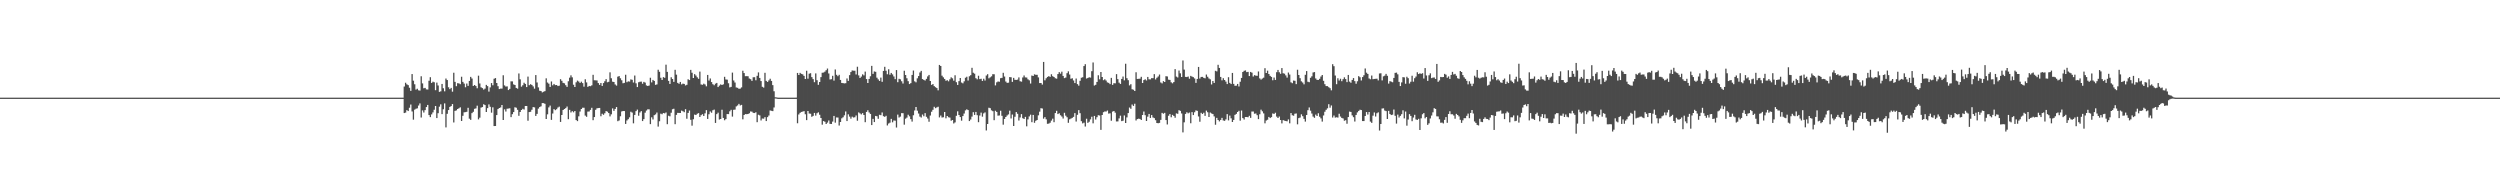 <?xml version="1.0" encoding="UTF-8"?>
<svg xmlns="http://www.w3.org/2000/svg" width="1920" height="150">
  <path d="M0 75.000h1v1.000H0zM1 75.000h1v1.000H1zM2 75.000h1v1.000H2zM3 75.000h1v1.000H3zM4 75.000h1v1.000H4zM5 75.000h1v1.000H5zM6 75.000h1v1.000H6zM7 75.000h1v1.000H7zM8 75.000h1v1.000H8zM9 75.000h1v1.000H9zM10 75.000h1v1.000H10zM11 75.000h1v1.000H11zM12 75.000h1v1.000H12zM13 75.000h1v1.000H13zM14 75.000h1v1.000H14zM15 75.000h1v1.000H15zM16 75.000h1v1.000H16zM17 75.000h1v1.000H17zM18 75.000h1v1.000H18zM19 75.000h1v1.000H19zM20 75.000h1v1.000H20zM21 75.000h1v1.000H21zM22 75.000h1v1.000H22zM23 75.000h1v1.000H23zM24 75.000h1v1.000H24zM25 75.000h1v1.000H25zM26 75.000h1v1.000H26zM27 75.000h1v1.000H27zM28 75.000h1v1.000H28zM29 75.000h1v1.000H29zM30 75.000h1v1.000H30zM31 75.000h1v1.000H31zM32 75.000h1v1.000H32zM33 75.000h1v1.000H33zM34 75.000h1v1.000H34zM35 75.000h1v1.000H35zM36 75.000h1v1.000H36zM37 75.000h1v1.000H37zM38 75.000h1v1.000H38zM39 75.000h1v1.000H39zM40 75.000h1v1.000H40zM41 75.000h1v1.000H41zM42 75.000h1v1.000H42zM43 75.000h1v1.000H43zM44 75.000h1v1.000H44zM45 75.000h1v1.000H45zM46 75.000h1v1.000H46zM47 75.000h1v1.000H47zM48 75.000h1v1.000H48zM49 75.000h1v1.000H49zM50 75.000h1v1.000H50zM51 75.000h1v1.000H51zM52 75.000h1v1.000H52zM53 75.000h1v1.000H53zM54 75.000h1v1.000H54zM55 75.000h1v1.000H55zM56 75.000h1v1.000H56zM57 75.000h1v1.000H57zM58 75.000h1v1.000H58zM59 75.000h1v1.000H59zM60 75.000h1v1.000H60zM61 75.000h1v1.000H61zM62 75.000h1v1.000H62zM63 75.000h1v1.000H63zM64 75.000h1v1.000H64zM65 75.000h1v1.000H65zM66 75.000h1v1.000H66zM67 75.000h1v1.000H67zM68 75.000h1v1.000H68zM69 75.000h1v1.000H69zM70 75.000h1v1.000H70zM71 75.000h1v1.000H71zM72 75.000h1v1.000H72zM73 75.000h1v1.000H73zM74 75.000h1v1.000H74zM75 75.000h1v1.000H75zM76 75.000h1v1.000H76zM77 75.000h1v1.000H77zM78 75.000h1v1.000H78zM79 75.000h1v1.000H79zM80 75.000h1v1.000H80zM81 75.000h1v1.000H81zM82 75.000h1v1.000H82zM83 75.000h1v1.000H83zM84 75.000h1v1.000H84zM85 75.000h1v1.000H85zM86 75.000h1v1.000H86zM87 75.000h1v1.000H87zM88 75.000h1v1.000H88zM89 75.000h1v1.000H89zM90 75.000h1v1.000H90zM91 75.000h1v1.000H91zM92 75.000h1v1.000H92zM93 75.000h1v1.000H93zM94 75.000h1v1.000H94zM95 75.000h1v1.000H95zM96 75.000h1v1.000H96zM97 75.000h1v1.000H97zM98 75.000h1v1.000H98zM99 75.000h1v1.000H99zM100 75.000h1v1.000H100zM101 75.000h1v1.000H101zM102 75.000h1v1.000H102zM103 75.000h1v1.000H103zM104 75.000h1v1.000H104zM105 75.000h1v1.000H105zM106 75.000h1v1.000H106zM107 75.000h1v1.000H107zM108 75.000h1v1.000H108zM109 75.000h1v1.000H109zM110 75.000h1v1.000H110zM111 75.000h1v1.000H111zM112 75.000h1v1.000H112zM113 75.000h1v1.000H113zM114 75.000h1v1.000H114zM115 75.000h1v1.000H115zM116 75.000h1v1.000H116zM117 75.000h1v1.000H117zM118 75.000h1v1.000H118zM119 75.000h1v1.000H119zM120 75.000h1v1.000H120zM121 75.000h1v1.000H121zM122 75.000h1v1.000H122zM123 75.000h1v1.000H123zM124 75.000h1v1.000H124zM125 75.000h1v1.000H125zM126 75.000h1v1.000H126zM127 75.000h1v1.000H127zM128 75.000h1v1.000H128zM129 75.000h1v1.000H129zM130 75.000h1v1.000H130zM131 75.000h1v1.000H131zM132 75.000h1v1.000H132zM133 75.000h1v1.000H133zM134 75.000h1v1.000H134zM135 75.000h1v1.000H135zM136 75.000h1v1.000H136zM137 75.000h1v1.000H137zM138 75.000h1v1.000H138zM139 75.000h1v1.000H139zM140 75.000h1v1.000H140zM141 75.000h1v1.000H141zM142 75.000h1v1.000H142zM143 75.000h1v1.000H143zM144 75.000h1v1.000H144zM145 75.000h1v1.000H145zM146 75.000h1v1.000H146zM147 75.000h1v1.000H147zM148 75.000h1v1.000H148zM149 75.000h1v1.000H149zM150 75.000h1v1.000H150zM151 75.000h1v1.000H151zM152 75.000h1v1.000H152zM153 75.000h1v1.000H153zM154 75.000h1v1.000H154zM155 75.000h1v1.000H155zM156 75.000h1v1.000H156zM157 75.000h1v1.000H157zM158 75.000h1v1.000H158zM159 75.000h1v1.000H159zM160 75.000h1v1.000H160zM161 75.000h1v1.000H161zM162 75.000h1v1.000H162zM163 75.000h1v1.000H163zM164 75.000h1v1.000H164zM165 75.000h1v1.000H165zM166 75.000h1v1.000H166zM167 75.000h1v1.000H167zM168 75.000h1v1.000H168zM169 75.000h1v1.000H169zM170 75.000h1v1.000H170zM171 75.000h1v1.000H171zM172 75.000h1v1.000H172zM173 75.000h1v1.000H173zM174 75.000h1v1.000H174zM175 75.000h1v1.000H175zM176 75.000h1v1.000H176zM177 75.000h1v1.000H177zM178 75.000h1v1.000H178zM179 75.000h1v1.000H179zM180 75.000h1v1.000H180zM181 75.000h1v1.000H181zM182 75.000h1v1.000H182zM183 75.000h1v1.000H183zM184 75.000h1v1.000H184zM185 75.000h1v1.000H185zM186 75.000h1v1.000H186zM187 75.000h1v1.000H187zM188 75.000h1v1.000H188zM189 75.000h1v1.000H189zM190 75.000h1v1.000H190zM191 75.000h1v1.000H191zM192 75.000h1v1.000H192zM193 75.000h1v1.000H193zM194 75.000h1v1.000H194zM195 75.000h1v1.000H195zM196 75.000h1v1.000H196zM197 75.000h1v1.000H197zM198 75.000h1v1.000H198zM199 75.000h1v1.000H199zM200 75.000h1v1.000H200zM201 75.000h1v1.000H201zM202 75.000h1v1.000H202zM203 75.000h1v1.000H203zM204 75.000h1v1.000H204zM205 75.000h1v1.000H205zM206 75.000h1v1.000H206zM207 75.000h1v1.000H207zM208 75.000h1v1.000H208zM209 75.000h1v1.000H209zM210 75.000h1v1.000H210zM211 75.000h1v1.000H211zM212 75.000h1v1.000H212zM213 75.000h1v1.000H213zM214 75.000h1v1.000H214zM215 75.000h1v1.000H215zM216 75.000h1v1.000H216zM217 75.000h1v1.000H217zM218 75.000h1v1.000H218zM219 75.000h1v1.000H219zM220 75.000h1v1.000H220zM221 75.000h1v1.000H221zM222 75.000h1v1.000H222zM223 75.000h1v1.000H223zM224 75.000h1v1.000H224zM225 75.000h1v1.000H225zM226 75.000h1v1.000H226zM227 75.000h1v1.000H227zM228 75.000h1v1.000H228zM229 75.000h1v1.000H229zM230 75.000h1v1.000H230zM231 75.000h1v1.000H231zM232 75.000h1v1.000H232zM233 75.000h1v1.000H233zM234 75.000h1v1.000H234zM235 75.000h1v1.000H235zM236 75.000h1v1.000H236zM237 75.000h1v1.000H237zM238 75.000h1v1.000H238zM239 75.000h1v1.000H239zM240 75.000h1v1.000H240zM241 75.000h1v1.000H241zM242 75.000h1v1.000H242zM243 75.000h1v1.000H243zM244 75.000h1v1.000H244zM245 75.000h1v1.000H245zM246 75.000h1v1.000H246zM247 75.000h1v1.000H247zM248 75.000h1v1.000H248zM249 75.000h1v1.000H249zM250 75.000h1v1.000H250zM251 75.000h1v1.000H251zM252 75.000h1v1.000H252zM253 75.000h1v1.000H253zM254 75.000h1v1.000H254zM255 75.000h1v1.000H255zM256 75.000h1v1.000H256zM257 75.000h1v1.000H257zM258 75.000h1v1.000H258zM259 75.000h1v1.000H259zM260 75.000h1v1.000H260zM261 75.000h1v1.000H261zM262 75.000h1v1.000H262zM263 75.000h1v1.000H263zM264 75.000h1v1.000H264zM265 75.000h1v1.000H265zM266 75.000h1v1.000H266zM267 75.000h1v1.000H267zM268 75.000h1v1.000H268zM269 75.000h1v1.000H269zM270 75.000h1v1.000H270zM271 75.000h1v1.000H271zM272 75.000h1v1.000H272zM273 75.000h1v1.000H273zM274 75.000h1v1.000H274zM275 75.000h1v1.000H275zM276 75.000h1v1.000H276zM277 75.000h1v1.000H277zM278 75.000h1v1.000H278zM279 75.000h1v1.000H279zM280 75.000h1v1.000H280zM281 75.000h1v1.000H281zM282 75.000h1v1.000H282zM283 75.000h1v1.000H283zM284 75.000h1v1.000H284zM285 75.000h1v1.000H285zM286 75.000h1v1.000H286zM287 75.000h1v1.000H287zM288 75.000h1v1.000H288zM289 75.000h1v1.000H289zM290 75.000h1v1.000H290zM291 75.000h1v1.000H291zM292 75.000h1v1.000H292zM293 75.000h1v1.000H293zM294 75.000h1v1.000H294zM295 75.000h1v1.000H295zM296 75.000h1v1.000H296zM297 75.000h1v1.000H297zM298 75.000h1v1.000H298zM299 75.000h1v1.000H299zM300 75.000h1v1.000H300zM301 75.000h1v1.000H301zM302 75.000h1v1.000H302zM303 75.000h1v1.000H303zM304 75.000h1v1.000H304zM305 75.000h1v1.000H305zM306 75.000h1v1.000H306zM307 74.999h1v1.000H307zM308 74.999h1v1.000H308zM309 74.999h1v1.000H309zM310 66.476h1v20.352H310zM311 63.534h1v22.944H311zM312 64.776h1v19.789H312zM313 65.404h1v19.887H313zM314 67.404h1v15.326H314zM315 69.804h1v10.481H315zM316 56.879h1v28.703H316zM317 61.968h1v29.962H317zM318 64.710h1v19.525H318zM319 68.820h1v14.710H319zM320 68.127h1v15.059H320zM321 69.370h1v11.673H321zM322 69.598h1v9.813H322zM323 58.550h1v31.738H323zM324 64.032h1v20.758H324zM325 67.781h1v18.649H325zM326 67.463h1v17.142H326zM327 68.660h1v13.574H327zM328 68.783h1v11.797H328zM329 62.006h1v26.384H329zM330 59.278h1v30.691H330zM331 63.675h1v24.177H331zM332 62.698h1v23.625H332zM333 63.170h1v21.108H333zM334 69.254h1v12.171H334zM335 63.448h1v27.250H335zM336 65.653h1v21.286H336zM337 70.558h1v11.363H337zM338 70.165h1v9.983H338zM339 64.469h1v23.179H339zM340 67.791h1v16.102H340zM341 70.141h1v9.286H341zM342 60.302h1v37.547H342zM343 61.509h1v25.886H343zM344 67.018h1v17.506H344zM345 68.463h1v13.653H345zM346 67.485h1v13.988H346zM347 70.383h1v9.517H347zM348 55.870h1v38.171H348zM349 62.889h1v22.245H349zM350 66.206h1v18.595H350zM351 63.895h1v19.803H351zM352 64.061h1v19.079H352zM353 64.679h1v17.750H353zM354 58.942h1v33.987H354zM355 62.859h1v26.069H355zM356 64.190h1v22.064H356zM357 67.019h1v19.105H357zM358 64.178h1v21.701H358zM359 65.938h1v16.849H359zM360 62.164h1v28.980H360zM361 59.027h1v33.044H361zM362 60.309h1v26.561H362zM363 66.011h1v19.841H363zM364 65.296h1v18.283H364zM365 66.102h1v17.158H365zM366 67.795h1v13.380H366zM367 58.129h1v33.577H367zM368 64.097h1v26.290H368zM369 67.070h1v15.546H369zM370 67.686h1v14.559H370zM371 68.798h1v11.286H371zM372 68.023h1v12.664H372zM373 65.200h1v20.833H373zM374 66.136h1v16.935H374zM375 70.333h1v9.862H375zM376 67.104h1v14.908H376zM377 63.781h1v22.736H377zM378 65.493h1v16.942H378zM379 60.467h1v36.331H379zM380 59.932h1v36.815H380zM381 63.751h1v24.626H381zM382 66.192h1v17.547H382zM383 68.411h1v14.535H383zM384 68.053h1v14.471H384zM385 68.060h1v12.601H385zM386 57.825h1v34.319H386zM387 65.583h1v18.395H387zM388 66.475h1v19.184H388zM389 66.348h1v17.144H389zM390 69.151h1v14.213H390zM391 68.254h1v14.891H391zM392 62.474h1v27.491H392zM393 62.537h1v25.192H393zM394 64.805h1v21.258H394zM395 65.281h1v17.081H395zM396 67.532h1v15.212H396zM397 68.075h1v16.232H397zM398 56.403h1v32.514H398zM399 60.950h1v25.052H399zM400 66.572h1v17.931H400zM401 65.492h1v18.083H401zM402 63.564h1v20.567H402zM403 64.486h1v16.920H403zM404 66.848h1v14.547H404zM405 58.830h1v33.905H405zM406 65.440h1v20.604H406zM407 64.683h1v21.174H407zM408 65.222h1v19.061H408zM409 66.378h1v15.841H409zM410 68.097h1v14.361H410zM411 57.640h1v31.385H411zM412 63.357h1v24.099H412zM413 67.104h1v16.291H413zM414 69.696h1v12.539H414zM415 69.951h1v11.698H415zM416 70.967h1v8.163H416zM417 70.431h1v8.759H417zM418 69.984h1v9.754H418zM419 60.155h1v31.261H419zM420 63.371h1v24.442H420zM421 64.256h1v18.218H421zM422 66.779h1v14.337H422zM423 62.551h1v29.486H423zM424 65.518h1v21.698H424zM425 64.450h1v19.355H425zM426 65.382h1v19.244H426zM427 65.299h1v18.630H427zM428 66.081h1v16.514H428zM429 65.785h1v16.111H429zM430 60.811h1v32.859H430zM431 62.069h1v26.242H431zM432 63.663h1v20.814H432zM433 64.011h1v19.697H433zM434 65.417h1v17.615H434zM435 66.701h1v15.107H435zM436 62.424h1v29.138H436zM437 59.674h1v24.684H437zM438 57.878h1v28.519H438zM439 59.405h1v25.955H439zM440 65.060h1v21.201H440zM441 66.804h1v18.454H441zM442 63.241h1v28.985H442zM443 61.879h1v31.132H443zM444 62.591h1v26.743H444zM445 63.700h1v21.954H445zM446 62.726h1v20.998H446zM447 63.856h1v18.869H447zM448 66.574h1v16.142H448zM449 60.891h1v27.874H449zM450 63.271h1v26.456H450zM451 66.726h1v18.974H451zM452 66.016h1v19.571H452zM453 66.213h1v18.182H453zM454 65.519h1v17.284H454zM455 57.441h1v34.887H455zM456 61.644h1v28.277H456zM457 61.695h1v22.628H457zM458 61.797h1v21.420H458zM459 63.819h1v19.154H459zM460 65.199h1v17.702H460zM461 63.768h1v25.526H461zM462 65.985h1v21.368H462zM463 63.785h1v24.401H463zM464 62.405h1v24.598H464zM465 60.797h1v24.484H465zM466 63.197h1v22.545H466zM467 62.821h1v24.015H467zM468 55.552h1v33.841H468zM469 60.095h1v27.717H469zM470 62.722h1v20.540H470zM471 63.000h1v22.147H471zM472 64.847h1v18.789H472zM473 65.735h1v16.497H473zM474 58.882h1v34.215H474zM475 58.426h1v34.086H475zM476 60.097h1v29.221H476zM477 61.621h1v23.971H477zM478 63.952h1v21.282H478zM479 63.630h1v21.654H479zM480 57.413h1v37.762H480zM481 63.129h1v29.403H481zM482 62.464h1v29.089H482zM483 62.685h1v27.430H483zM484 60.995h1v24.836H484zM485 61.263h1v25.194H485zM486 63.404h1v31.334H486zM487 58.010h1v30.263H487zM488 64.016h1v21.347H488zM489 66.847h1v17.349H489zM490 63.164h1v25.724H490zM491 62.772h1v23.593H491zM492 62.672h1v22.688H492zM493 64.320h1v28.644H493zM494 62.882h1v28.628H494zM495 63.450h1v23.091H495zM496 65.586h1v19.285H496zM497 66.048h1v17.898H497zM498 65.666h1v18.281H498zM499 59.706h1v35.627H499zM500 63.305h1v26.818H500zM501 61.374h1v30.383H501zM502 62.150h1v26.317H502zM503 65.154h1v22.684H503zM504 64.798h1v21.638H504zM505 53.580h1v43.649H505zM506 55.134h1v37.983H506zM507 59.676h1v27.638H507zM508 61.386h1v26.350H508zM509 59.239h1v27.538H509zM510 59.747h1v27.350H510zM511 49.647h1v36.746H511zM512 55.189h1v40.211H512zM513 62.083h1v26.779H513zM514 64.477h1v24.843H514zM515 59.348h1v27.223H515zM516 60.656h1v23.243H516zM517 62.896h1v20.605H517zM518 53.603h1v41.757H518zM519 57.326h1v30.880H519zM520 63.652h1v23.031H520zM521 64.373h1v22.346H521zM522 62.918h1v23.882H522zM523 64.793h1v20.145H523zM524 64.186h1v21.279H524zM525 64.446h1v21.729H525zM526 65.643h1v18.210H526zM527 65.113h1v26.072H527zM528 60.900h1v25.822H528zM529 61.477h1v23.431H529zM530 53.641h1v38.366H530zM531 55.874h1v40.617H531zM532 59.882h1v31.695H532zM533 56.910h1v31.128H533zM534 58.013h1v30.309H534zM535 59.404h1v27.959H535zM536 60.525h1v26.384H536zM537 54.970h1v34.894H537zM538 64.852h1v23.618H538zM539 65.107h1v22.581H539zM540 64.256h1v24.850H540zM541 64.880h1v22.166H541zM542 66.303h1v18.276H542zM543 57.571h1v33.794H543zM544 61.840h1v25.940H544zM545 60.243h1v25.337H545zM546 63.011h1v23.544H546zM547 64.647h1v20.023H547zM548 65.509h1v18.660H548zM549 64.264h1v30.125H549zM550 63.718h1v23.939H550zM551 66.843h1v19.711H551zM552 65.758h1v26.042H552zM553 64.804h1v26.568H553zM554 65.295h1v18.978H554zM555 64.755h1v25.800H555zM556 58.983h1v33.395H556zM557 61.026h1v30.462H557zM558 61.187h1v26.416H558zM559 63.952h1v23.681H559zM560 67.111h1v18.416H560zM561 66.710h1v17.610H561zM562 55.762h1v33.776H562zM563 61.803h1v22.518H563zM564 63.388h1v20.799H564zM565 67.148h1v14.556H565zM566 67.432h1v13.583H566zM567 68.212h1v11.567H567zM568 68.022h1v12.995H568zM569 67.103h1v13.426H569zM570 54.344h1v37.309H570zM571 56.114h1v32.220H571zM572 58.546h1v29.063H572zM573 58.455h1v29.253H573zM574 58.574h1v28.984H574zM575 60.315h1v26.689H575zM576 60.815h1v24.810H576zM577 62.107h1v23.645H577zM578 59.359h1v27.344H578zM579 59.280h1v27.551H579zM580 61.654h1v24.551H580zM581 58.234h1v35.604H581zM582 55.614h1v32.497H582zM583 59.829h1v28.782H583zM584 62.258h1v30.242H584zM585 66.662h1v24.353H585zM586 67.269h1v23.873H586zM587 55.896h1v34.077H587zM588 62.124h1v30.874H588zM589 62.948h1v27.011H589zM590 61.744h1v27.003H590zM591 60.481h1v24.337H591zM592 62.174h1v22.925H592zM593 65.393h1v19.954H593zM594 70.101h1v12.416H594zM595 74.697h1v1.000H595zM596 74.783h1v1.000H596zM597 74.984h1v1.000H597zM598 74.999h1v1.000H598zM599 75.000h1v1.000H599zM600 75.000h1v1.000H600zM601 75.000h1v1.000H601zM602 75.000h1v1.000H602zM603 75.000h1v1.000H603zM604 75.000h1v1.000H604zM605 75.000h1v1.000H605zM606 75.000h1v1.000H606zM607 75.000h1v1.000H607zM608 75.000h1v1.000H608zM609 74.993h1v1.000H609zM610 74.985h1v1.000H610zM611 74.983h1v1.000H611zM612 56.013h1v38.680H612zM613 57.588h1v30.336H613zM614 55.984h1v30.653H614zM615 56.706h1v29.282H615zM616 57.067h1v28.639H616zM617 58.288h1v27.062H617zM618 60.658h1v27.106H618zM619 54.322h1v37.955H619zM620 60.392h1v24.863H620zM621 56.579h1v30.635H621zM622 56.199h1v31.153H622zM623 59.255h1v30.435H623zM624 60.797h1v28.196H624zM625 63.135h1v23.594H625zM626 56.393h1v32.387H626zM627 61.572h1v25.413H627zM628 65.137h1v21.114H628zM629 62.954h1v25.148H629zM630 59.229h1v31.374H630zM631 55.870h1v39.867H631zM632 55.698h1v37.282H632zM633 55.064h1v38.430H633zM634 53.922h1v41.286H634zM635 52.652h1v41.511H635zM636 56.406h1v36.110H636zM637 61.046h1v34.059H637zM638 60.818h1v34.428H638zM639 58.224h1v35.184H639zM640 61.879h1v27.149H640zM641 53.345h1v40.867H641zM642 57.435h1v32.801H642zM643 58.528h1v31.722H643zM644 57.424h1v39.006H644zM645 61.374h1v32.338H645zM646 63.671h1v27.213H646zM647 63.845h1v26.214H647zM648 64.072h1v24.525H648zM649 63.908h1v21.680H649zM650 60.241h1v32.715H650zM651 62.104h1v25.694H651zM652 57.677h1v31.874H652zM653 55.334h1v35.783H653zM654 54.134h1v35.462H654zM655 54.298h1v35.990H655zM656 54.302h1v35.733H656zM657 57.193h1v31.472H657zM658 51.274h1v41.438H658zM659 57.920h1v28.377H659zM660 59.895h1v27.210H660zM661 58.845h1v29.022H661zM662 57.107h1v29.755H662zM663 57.883h1v30.448H663zM664 55.013h1v38.827H664zM665 60.718h1v25.248H665zM666 63.737h1v20.941H666zM667 60.642h1v25.718H667zM668 58.572h1v28.905H668zM669 50.604h1v45.425H669zM670 56.740h1v34.547H670zM671 54.885h1v38.870H671zM672 55.166h1v33.877H672zM673 59.670h1v29.612H673zM674 60.989h1v30.257H674zM675 62.134h1v26.054H675zM676 59.583h1v28.871H676zM677 62.808h1v23.558H677zM678 54.482h1v34.742H678zM679 51.299h1v38.468H679zM680 54.303h1v34.645H680zM681 57.051h1v39.283H681zM682 53.204h1v41.643H682zM683 57.378h1v36.814H683zM684 56.029h1v35.247H684zM685 57.158h1v36.775H685zM686 58.714h1v33.805H686zM687 60.776h1v31.899H687zM688 53.805h1v44.163H688zM689 63.120h1v24.876H689zM690 60.541h1v29.713H690zM691 60.945h1v28.582H691zM692 62.421h1v24.448H692zM693 64.148h1v22.810H693zM694 54.303h1v41.418H694zM695 57.623h1v33.524H695zM696 60.133h1v30.203H696zM697 62.372h1v25.763H697zM698 64.572h1v24.774H698zM699 63.852h1v27.641H699zM700 57.541h1v35.828H700zM701 54.158h1v34.389H701zM702 62.464h1v22.383H702zM703 63.256h1v18.913H703zM704 60.162h1v24.833H704zM705 58.429h1v28.744H705zM706 55.640h1v33.907H706zM707 54.421h1v35.860H707zM708 60.701h1v27.273H708zM709 61.321h1v27.988H709zM710 61.832h1v25.074H710zM711 60.566h1v29.120H711zM712 58.679h1v32.368H712zM713 57.550h1v35.955H713zM714 62.190h1v26.527H714zM715 65.154h1v20.668H715zM716 64.561h1v19.751H716zM717 66.164h1v15.859H717zM718 66.979h1v16.122H718zM719 67.635h1v14.825H719zM720 69.370h1v12.618H720zM721 49.890h1v40.266H721zM722 50.695h1v38.042H722zM723 58.116h1v32.168H723zM724 59.397h1v30.662H724zM725 60.618h1v25.422H725zM726 62.018h1v28.866H726zM727 61.568h1v27.514H727zM728 62.459h1v27.602H728zM729 60.933h1v29.406H729zM730 59.375h1v33.323H730zM731 60.162h1v32.019H731zM732 61.955h1v32.868H732zM733 57.816h1v36.179H733zM734 63.128h1v25.798H734zM735 65.234h1v20.259H735zM736 62.309h1v25.997H736zM737 59.928h1v29.967H737zM738 63.383h1v29.309H738zM739 64.005h1v25.113H739zM740 62.487h1v24.682H740zM741 59.678h1v25.132H741zM742 58.926h1v25.062H742zM743 61.843h1v22.708H743zM744 58.550h1v34.450H744zM745 57.731h1v34.057H745zM746 52.084h1v37.448H746zM747 55.859h1v30.328H747zM748 56.594h1v31.699H748zM749 60.049h1v25.907H749zM750 60.931h1v27.549H750zM751 58.139h1v35.708H751zM752 60.753h1v27.992H752zM753 60.447h1v26.044H753zM754 62.167h1v27.415H754zM755 60.491h1v26.584H755zM756 61.849h1v24.464H756zM757 58.002h1v42.178H757zM758 57.009h1v38.224H758zM759 60.175h1v22.581H759zM760 59.401h1v23.690H760zM761 58.627h1v26.114H761zM762 57.009h1v28.390H762zM763 57.041h1v35.255H763zM764 65.567h1v19.499H764zM765 63.223h1v22.722H765zM766 62.575h1v26.240H766zM767 62.749h1v25.936H767zM768 60.033h1v25.002H768zM769 59.784h1v29.132H769zM770 55.889h1v39.858H770zM771 58.792h1v32.541H771zM772 62.641h1v27.217H772zM773 63.653h1v25.026H773zM774 63.467h1v24.404H774zM775 59.197h1v25.804H775zM776 59.332h1v31.637H776zM777 62.892h1v25.079H777zM778 59.801h1v36.948H778zM779 61.284h1v28.347H779zM780 61.407h1v24.671H780zM781 61.114h1v26.307H781zM782 59.440h1v33.134H782zM783 62.415h1v27.781H783zM784 62.728h1v24.948H784zM785 59.512h1v31.244H785zM786 57.945h1v33.458H786zM787 59.452h1v30.318H787zM788 59.560h1v37.482H788zM789 60.922h1v30.794H789zM790 61.675h1v27.742H790zM791 64.170h1v23.886H791zM792 58.019h1v35.835H792zM793 58.352h1v29.927H793zM794 57.087h1v37.230H794zM795 57.458h1v35.317H795zM796 57.467h1v34.714H796zM797 59.446h1v29.145H797zM798 63.807h1v21.932H798zM799 63.766h1v19.334H799zM800 64.989h1v18.351H800zM801 47.587h1v43.533H801zM802 61.699h1v28.259H802zM803 60.102h1v31.567H803zM804 59.063h1v36.013H804zM805 58.474h1v36.467H805zM806 59.042h1v35.221H806zM807 57.037h1v35.607H807zM808 58.531h1v32.596H808zM809 59.129h1v34.730H809zM810 60.123h1v26.737H810zM811 60.392h1v24.699H811zM812 56.879h1v30.725H812zM813 55.415h1v31.579H813zM814 56.580h1v31.950H814zM815 55.047h1v34.452H815zM816 58.327h1v32.714H816zM817 60.004h1v26.604H817zM818 59.548h1v29.305H818zM819 56.233h1v33.851H819zM820 54.801h1v39.532H820zM821 57.221h1v34.449H821zM822 60.474h1v30.630H822zM823 60.103h1v30.422H823zM824 61.821h1v27.946H824zM825 63.793h1v23.096H825zM826 60.319h1v33.035H826zM827 64.599h1v23.555H827zM828 65.773h1v18.792H828zM829 62.038h1v24.890H829zM830 59.696h1v33.380H830zM831 59.338h1v35.458H831zM832 50.739h1v43.445H832zM833 49.283h1v47.882H833zM834 60.329h1v30.867H834zM835 59.878h1v34.471H835zM836 59.355h1v34.160H836zM837 59.582h1v32.112H837zM838 54.673h1v34.997H838zM839 47.948h1v46.755H839zM840 65.688h1v23.334H840zM841 65.148h1v26.635H841zM842 62.906h1v27.121H842zM843 57.783h1v30.683H843zM844 60.939h1v27.816H844zM845 55.310h1v44.438H845zM846 59.147h1v29.193H846zM847 61.579h1v24.611H847zM848 60.882h1v24.743H848zM849 61.856h1v23.821H849zM850 63.284h1v21.608H850zM851 63.644h1v23.605H851zM852 64.607h1v22.435H852zM853 59.797h1v32.904H853zM854 65.156h1v20.559H854zM855 63.902h1v21.346H855zM856 63.986h1v22.555H856zM857 56.957h1v36.329H857zM858 60.764h1v32.487H858zM859 63.491h1v27.457H859zM860 64.440h1v24.408H860zM861 60.643h1v32.395H861zM862 58.790h1v33.945H862zM863 61.685h1v26.979H863zM864 48.953h1v45.526H864zM865 60.070h1v30.100H865zM866 61.606h1v25.205H866zM867 65.572h1v17.015H867zM868 64.646h1v18.931H868zM869 68.580h1v11.681H869zM870 68.920h1v12.461H870zM871 69.875h1v9.783H871zM872 55.509h1v36.990H872zM873 60.603h1v30.859H873zM874 60.501h1v30.635H874zM875 60.430h1v30.895H875zM876 58.980h1v33.159H876zM877 63.761h1v24.545H877zM878 61.486h1v24.175H878zM879 60.854h1v27.604H879zM880 61.810h1v31.102H880zM881 59.086h1v30.493H881zM882 60.907h1v26.588H882zM883 61.000h1v29.563H883zM884 60.025h1v28.363H884zM885 60.045h1v30.182H885zM886 56.951h1v33.759H886zM887 61.020h1v31.285H887zM888 59.693h1v34.767H888zM889 58.701h1v35.950H889zM890 57.254h1v37.115H890zM891 63.343h1v28.739H891zM892 64.042h1v22.646H892zM893 62.300h1v25.047H893zM894 62.992h1v23.712H894zM895 58.539h1v33.670H895zM896 58.730h1v36.842H896zM897 61.208h1v27.674H897zM898 61.370h1v26.229H898zM899 63.233h1v26.843H899zM900 63.991h1v24.233H900zM901 63.025h1v26.026H901zM902 53.096h1v37.330H902zM903 58.813h1v28.255H903zM904 59.487h1v27.926H904zM905 54.160h1v30.468H905zM906 56.332h1v28.809H906zM907 59.113h1v28.025H907zM908 46.432h1v55.246H908zM909 53.468h1v40.500H909zM910 59.012h1v28.512H910zM911 59.201h1v27.001H911zM912 58.785h1v28.274H912zM913 60.493h1v25.951H913zM914 58.289h1v36.368H914zM915 58.841h1v27.296H915zM916 59.300h1v29.070H916zM917 60.285h1v25.944H917zM918 63.638h1v21.162H918zM919 60.600h1v24.556H919zM920 51.429h1v38.011H920zM921 60.287h1v33.200H921zM922 59.091h1v27.558H922zM923 59.051h1v28.485H923zM924 59.794h1v26.798H924zM925 60.172h1v28.822H925zM926 57.218h1v27.704H926zM927 58.941h1v27.303H927zM928 60.264h1v29.611H928zM929 60.941h1v25.487H929zM930 64.858h1v22.301H930zM931 62.199h1v25.387H931zM932 63.699h1v25.714H932zM933 54.360h1v41.437H933zM934 54.811h1v35.728H934zM935 49.745h1v42.408H935zM936 52.183h1v41.061H936zM937 59.079h1v33.005H937zM938 61.682h1v28.851H938zM939 60.037h1v32.456H939zM940 61.434h1v31.387H940zM941 62.690h1v29.023H941zM942 64.572h1v23.090H942zM943 59.277h1v33.201H943zM944 63.654h1v25.153H944zM945 64.578h1v26.293H945zM946 56.008h1v37.677H946zM947 64.435h1v27.662H947zM948 65.899h1v22.300H948zM949 65.814h1v21.661H949zM950 64.452h1v21.582H950zM951 66.420h1v18.651H951zM952 62.790h1v29.870H952zM953 59.872h1v25.030H953zM954 55.277h1v35.386H954zM955 54.353h1v37.439H955zM956 54.056h1v35.787H956zM957 55.375h1v34.470H957zM958 55.170h1v34.905H958zM959 58.411h1v30.524H959zM960 55.230h1v35.298H960zM961 55.827h1v29.843H961zM962 58.789h1v26.845H962zM963 57.709h1v29.624H963zM964 58.089h1v29.032H964zM965 58.192h1v30.303H965zM966 54.910h1v36.595H966zM967 60.195h1v27.577H967zM968 61.149h1v23.083H968zM969 60.298h1v25.214H969zM970 59.625h1v27.474H970zM971 52.398h1v42.301H971zM972 56.049h1v36.528H972zM973 54.257h1v37.709H973zM974 56.831h1v32.978H974zM975 58.253h1v32.400H975zM976 59.074h1v30.890H976zM977 61.645h1v25.495H977zM978 59.538h1v27.946H978zM979 61.387h1v25.207H979zM980 55.441h1v34.103H980zM981 53.690h1v36.953H981zM982 55.519h1v33.953H982zM983 56.658h1v35.478H983zM984 52.289h1v42.482H984zM985 56.246h1v35.997H985zM986 56.571h1v36.095H986zM987 57.905h1v35.048H987zM988 59.578h1v33.627H988zM989 55.718h1v35.999H989zM990 57.222h1v37.482H990zM991 63.222h1v23.634H991zM992 63.895h1v24.614H992zM993 61.835h1v27.040H993zM994 62.049h1v25.289H994zM995 64.620h1v22.527H995zM996 53.541h1v41.958H996zM997 57.592h1v33.140H997zM998 60.038h1v30.212H998zM999 62.465h1v25.317H999zM1000 63.360h1v25.868H1000zM1001 64.746h1v26.565H1001zM1002 57.445h1v35.950H1002zM1003 54.567h1v33.752H1003zM1004 62.769h1v21.863H1004zM1005 63.125h1v19.395H1005zM1006 59.740h1v25.235H1006zM1007 58.633h1v28.566H1007zM1008 55.653h1v33.915H1008zM1009 55.332h1v35.126H1009zM1010 60.271h1v27.762H1010zM1011 61.329h1v27.748H1011zM1012 61.386h1v25.624H1012zM1013 60.544h1v29.093H1013zM1014 58.765h1v32.167H1014zM1015 57.591h1v35.817H1015zM1016 62.033h1v26.635H1016zM1017 64.642h1v21.181H1017zM1018 66.088h1v18.216H1018zM1019 66.134h1v17.074H1019zM1020 66.980h1v13.042H1020zM1021 67.749h1v14.919H1021zM1022 69.354h1v11.625H1022zM1023 49.292h1v40.973H1023zM1024 50.845h1v37.907H1024zM1025 58.005h1v32.289H1025zM1026 64.641h1v25.405H1026zM1027 60.114h1v30.197H1027zM1028 61.861h1v25.473H1028zM1029 60.446h1v29.052H1029zM1030 62.376h1v28.215H1030zM1031 60.848h1v30.126H1031zM1032 59.408h1v33.335H1032zM1033 60.699h1v31.611H1033zM1034 63.083h1v31.953H1034zM1035 57.543h1v32.376H1035zM1036 62.695h1v23.012H1036zM1037 63.565h1v22.403H1037zM1038 61.400h1v27.201H1038zM1039 59.969h1v30.032H1039zM1040 62.325h1v31.034H1040zM1041 64.290h1v23.977H1041zM1042 62.416h1v23.920H1042zM1043 58.492h1v26.708H1043zM1044 59.322h1v24.941H1044zM1045 61.795h1v22.739H1045zM1046 59.182h1v33.792H1046zM1047 57.824h1v35.163H1047zM1048 52.580h1v36.502H1048zM1049 55.830h1v30.229H1049zM1050 56.769h1v31.176H1050zM1051 60.260h1v25.763H1051zM1052 60.857h1v32.511H1052zM1053 57.985h1v36.392H1053zM1054 60.809h1v28.002H1054zM1055 60.608h1v25.765H1055zM1056 60.511h1v29.006H1056zM1057 60.399h1v26.565H1057zM1058 61.754h1v24.525H1058zM1059 56.403h1v43.823H1059zM1060 56.271h1v38.940H1060zM1061 61.768h1v21.599H1061zM1062 58.638h1v24.549H1062zM1063 58.102h1v26.808H1063zM1064 56.731h1v28.637H1064zM1065 58.201h1v33.181H1065zM1066 64.207h1v20.954H1066zM1067 62.313h1v25.218H1067zM1068 62.712h1v25.656H1068zM1069 63.200h1v24.845H1069zM1070 59.841h1v24.283H1070zM1071 55.940h1v32.989H1071zM1072 55.762h1v39.173H1072zM1073 57.066h1v30.962H1073zM1074 62.885h1v27.364H1074zM1075 66.116h1v22.881H1075zM1076 63.292h1v24.409H1076zM1077 59.254h1v25.504H1077zM1078 59.422h1v31.534H1078zM1079 64.306h1v21.336H1079zM1080 58.949h1v37.586H1080zM1081 60.043h1v31.736H1081zM1082 64.130h1v23.549H1082zM1083 62.778h1v26.237H1083zM1084 58.188h1v34.897H1084zM1085 62.729h1v27.515H1085zM1086 60.044h1v28.103H1086zM1087 58.798h1v32.929H1087zM1088 55.524h1v36.595H1088zM1089 56.907h1v34.337H1089zM1090 56.335h1v43.497H1090zM1091 56.747h1v34.111H1091zM1092 56.240h1v31.491H1092zM1093 60.324h1v26.533H1093zM1094 52.257h1v38.615H1094zM1095 57.981h1v31.859H1095zM1096 62.100h1v33.798H1096zM1097 57.800h1v36.939H1097zM1098 56.313h1v34.680H1098zM1099 60.018h1v28.693H1099zM1100 59.618h1v26.671H1100zM1101 59.480h1v23.635H1101zM1102 60.604h1v23.076H1102zM1103 49.080h1v40.260H1103zM1104 62.801h1v26.656H1104zM1105 61.755h1v29.826H1105zM1106 59.065h1v35.214H1106zM1107 59.285h1v34.872H1107zM1108 59.157h1v35.685H1108zM1109 56.744h1v35.289H1109zM1110 57.361h1v32.538H1110zM1111 59.684h1v34.624H1111zM1112 58.673h1v28.887H1112zM1113 60.607h1v24.859H1113zM1114 57.542h1v30.195H1114zM1115 55.174h1v32.582H1115zM1116 57.175h1v31.533H1116zM1117 56.745h1v34.437H1117zM1118 58.150h1v29.295H1118zM1119 60.132h1v28.188H1119zM1120 60.532h1v28.864H1120zM1121 54.516h1v37.477H1121zM1122 55.299h1v39.081H1122zM1123 57.635h1v34.787H1123zM1124 59.368h1v31.410H1124zM1125 60.558h1v30.223H1125zM1126 62.046h1v26.891H1126zM1127 64.773h1v22.465H1127zM1128 62.417h1v28.351H1128zM1129 64.253h1v22.461H1129zM1130 66.160h1v18.308H1130zM1131 64.243h1v22.956H1131zM1132 58.144h1v35.148H1132zM1133 59.389h1v35.039H1133zM1134 53.726h1v42.211H1134zM1135 59.718h1v36.651H1135zM1136 60.379h1v30.860H1136zM1137 59.692h1v33.829H1137zM1138 59.322h1v34.473H1138zM1139 59.425h1v31.923H1139zM1140 55.517h1v34.575H1140zM1141 58.926h1v32.363H1141zM1142 65.764h1v25.648H1142zM1143 65.116h1v27.141H1143zM1144 62.579h1v27.719H1144zM1145 57.570h1v30.742H1145zM1146 60.937h1v27.661H1146zM1147 54.865h1v44.901H1147zM1148 59.182h1v29.864H1148zM1149 61.648h1v24.155H1149zM1150 60.824h1v24.759H1150zM1151 61.832h1v23.683H1151zM1152 63.230h1v21.630H1152zM1153 63.651h1v23.714H1153zM1154 61.414h1v25.720H1154zM1155 60.290h1v31.206H1155zM1156 64.528h1v22.458H1156zM1157 62.745h1v22.914H1157zM1158 63.801h1v22.743H1158zM1159 57.078h1v36.877H1159zM1160 61.846h1v28.216H1160zM1161 62.803h1v27.298H1161zM1162 63.889h1v24.743H1162zM1163 60.847h1v32.236H1163zM1164 58.935h1v33.843H1164zM1165 62.621h1v26.064H1165zM1166 48.960h1v45.210H1166zM1167 60.077h1v30.023H1167zM1168 61.819h1v24.841H1168zM1169 65.681h1v16.890H1169zM1170 65.523h1v15.095H1170zM1171 68.639h1v11.520H1171zM1172 69.564h1v11.985H1172zM1173 69.637h1v10.220H1173zM1174 55.532h1v36.949H1174zM1175 60.633h1v26.192H1175zM1176 60.502h1v30.604H1176zM1177 60.398h1v30.913H1177zM1178 58.749h1v33.365H1178zM1179 63.455h1v24.184H1179zM1180 61.626h1v24.903H1180zM1181 60.673h1v28.239H1181zM1182 61.274h1v31.887H1182zM1183 58.829h1v30.830H1183zM1184 60.891h1v26.690H1184zM1185 61.128h1v29.490H1185zM1186 62.025h1v25.768H1186zM1187 57.490h1v33.428H1187zM1188 59.136h1v31.786H1188zM1189 61.239h1v33.163H1189zM1190 59.613h1v34.631H1190zM1191 58.761h1v35.898H1191zM1192 56.031h1v38.383H1192zM1193 62.785h1v28.292H1193zM1194 63.162h1v24.614H1194zM1195 61.669h1v25.223H1195zM1196 63.677h1v23.277H1196zM1197 58.457h1v36.850H1197zM1198 54.768h1v34.005H1198zM1199 61.459h1v27.445H1199zM1200 61.504h1v25.733H1200zM1201 63.247h1v26.633H1201zM1202 63.761h1v24.151H1202zM1203 62.923h1v26.709H1203zM1204 53.985h1v36.131H1204zM1205 59.282h1v27.639H1205zM1206 59.093h1v28.074H1206zM1207 54.476h1v30.642H1207zM1208 56.700h1v30.286H1208zM1209 58.928h1v29.292H1209zM1210 48.334h1v54.336H1210zM1211 54.121h1v40.800H1211zM1212 62.785h1v21.446H1212zM1213 60.398h1v25.773H1213zM1214 59.080h1v28.158H1214zM1215 60.273h1v26.122H1215zM1216 53.465h1v41.701H1216zM1217 63.478h1v21.692H1217zM1218 60.627h1v27.108H1218zM1219 60.796h1v25.474H1219zM1220 63.650h1v21.301H1220zM1221 60.593h1v24.654H1221zM1222 50.063h1v39.258H1222zM1223 58.486h1v34.768H1223zM1224 61.814h1v26.018H1224zM1225 56.608h1v31.087H1225zM1226 55.428h1v33.795H1226zM1227 61.030h1v29.030H1227zM1228 60.835h1v27.346H1228zM1229 64.676h1v19.497H1229zM1230 54.448h1v35.128H1230zM1231 60.106h1v26.774H1231zM1232 62.889h1v24.555H1232zM1233 61.817h1v28.496H1233zM1234 58.373h1v37.101H1234zM1235 54.294h1v41.194H1235zM1236 57.420h1v37.912H1236zM1237 58.439h1v37.069H1237zM1238 54.141h1v46.852H1238zM1239 52.205h1v47.369H1239zM1240 54.987h1v35.894H1240zM1241 56.794h1v36.471H1241zM1242 61.852h1v32.082H1242zM1243 58.716h1v31.215H1243zM1244 61.479h1v27.765H1244zM1245 54.213h1v40.947H1245zM1246 55.140h1v36.541H1246zM1247 56.760h1v38.275H1247zM1248 56.821h1v35.812H1248zM1249 62.711h1v28.892H1249zM1250 64.553h1v24.972H1250zM1251 65.141h1v23.669H1251zM1252 65.631h1v21.016H1252zM1253 65.769h1v21.650H1253zM1254 62.541h1v33.214H1254zM1255 60.673h1v24.335H1255zM1256 56.731h1v34.212H1256zM1257 57.436h1v33.006H1257zM1258 56.297h1v33.947H1258zM1259 55.687h1v33.956H1259zM1260 57.389h1v32.123H1260zM1261 57.199h1v33.021H1261zM1262 57.191h1v33.560H1262zM1263 58.770h1v27.413H1263zM1264 60.557h1v26.819H1264zM1265 55.795h1v34.123H1265zM1266 55.373h1v31.485H1266zM1267 55.734h1v31.032H1267zM1268 54.386h1v40.493H1268zM1269 61.198h1v26.113H1269zM1270 61.209h1v22.989H1270zM1271 55.667h1v32.573H1271zM1272 55.297h1v35.550H1272zM1273 54.185h1v40.520H1273zM1274 58.976h1v32.000H1274zM1275 58.980h1v31.915H1275zM1276 59.390h1v29.909H1276zM1277 60.487h1v28.202H1277zM1278 61.761h1v24.593H1278zM1279 61.257h1v27.242H1279zM1280 60.349h1v26.004H1280zM1281 62.849h1v21.516H1281zM1282 56.402h1v33.571H1282zM1283 53.569h1v35.545H1283zM1284 56.837h1v31.341H1284zM1285 52.054h1v40.850H1285zM1286 54.940h1v39.479H1286zM1287 55.756h1v34.658H1287zM1288 56.286h1v35.346H1288zM1289 57.443h1v34.514H1289zM1290 59.245h1v32.091H1290zM1291 56.639h1v33.593H1291zM1292 60.895h1v38.348H1292zM1293 62.070h1v26.742H1293zM1294 62.236h1v30.988H1294zM1295 60.504h1v34.140H1295zM1296 63.701h1v26.025H1296zM1297 65.838h1v21.635H1297zM1298 54.966h1v43.862H1298zM1299 57.725h1v30.969H1299zM1300 59.203h1v27.561H1300zM1301 61.951h1v22.362H1301zM1302 62.796h1v22.434H1302zM1303 61.961h1v25.224H1303zM1304 58.775h1v33.206H1304zM1305 56.390h1v32.754H1305zM1306 62.272h1v24.322H1306zM1307 64.395h1v18.390H1307zM1308 62.544h1v24.462H1308zM1309 60.485h1v28.479H1309zM1310 53.714h1v36.732H1310zM1311 54.676h1v33.768H1311zM1312 60.670h1v29.603H1312zM1313 62.127h1v25.638H1313zM1314 63.741h1v23.787H1314zM1315 61.122h1v30.245H1315zM1316 60.323h1v30.783H1316zM1317 56.365h1v37.725H1317zM1318 59.377h1v31.058H1318zM1319 63.729h1v21.774H1319zM1320 64.678h1v20.176H1320zM1321 66.855h1v16.575H1321zM1322 68.152h1v12.958H1322zM1323 69.039h1v14.754H1323zM1324 66.754h1v14.944H1324zM1325 52.712h1v38.562H1325zM1326 56.293h1v28.890H1326zM1327 62.251h1v24.074H1327zM1328 61.688h1v28.106H1328zM1329 61.485h1v28.242H1329zM1330 63.510h1v23.768H1330zM1331 64.677h1v24.704H1331zM1332 59.070h1v31.027H1332zM1333 57.933h1v36.194H1333zM1334 60.047h1v33.397H1334zM1335 62.703h1v27.581H1335zM1336 56.218h1v35.434H1336zM1337 63.113h1v27.461H1337zM1338 63.931h1v22.769H1338zM1339 61.785h1v22.890H1339zM1340 57.689h1v29.824H1340zM1341 60.186h1v28.938H1341zM1342 59.371h1v27.850H1342zM1343 61.613h1v25.280H1343zM1344 64.087h1v20.424H1344zM1345 60.899h1v24.438H1345zM1346 60.392h1v27.949H1346zM1347 64.602h1v22.732H1347zM1348 55.897h1v35.281H1348zM1349 61.606h1v33.501H1349zM1350 60.034h1v35.326H1350zM1351 59.820h1v27.540H1351zM1352 61.643h1v25.297H1352zM1353 63.907h1v21.985H1353zM1354 59.982h1v32.592H1354zM1355 56.657h1v31.928H1355zM1356 61.915h1v24.444H1356zM1357 61.874h1v22.574H1357zM1358 60.700h1v25.876H1358zM1359 61.950h1v23.679H1359zM1360 63.234h1v22.678H1360zM1361 56.234h1v38.164H1361zM1362 61.112h1v30.602H1362zM1363 65.103h1v17.158H1363zM1364 61.465h1v22.270H1364zM1365 61.201h1v23.662H1365zM1366 61.014h1v23.890H1366zM1367 58.908h1v30.715H1367zM1368 66.510h1v19.583H1368zM1369 62.550h1v27.113H1369zM1370 63.331h1v27.054H1370zM1371 65.386h1v25.408H1371zM1372 64.757h1v23.294H1372zM1373 51.677h1v42.555H1373zM1374 57.487h1v37.375H1374zM1375 57.626h1v31.665H1375zM1376 63.475h1v23.903H1376zM1377 62.065h1v26.652H1377zM1378 65.174h1v24.085H1378zM1379 60.557h1v25.050H1379zM1380 61.553h1v27.640H1380zM1381 63.775h1v24.485H1381zM1382 58.244h1v32.863H1382zM1383 57.946h1v34.560H1383zM1384 63.804h1v20.848H1384zM1385 57.319h1v34.723H1385zM1386 59.835h1v37.965H1386zM1387 58.922h1v32.759H1387zM1388 61.118h1v33.691H1388zM1389 62.877h1v26.222H1389zM1390 59.568h1v31.094H1390zM1391 56.419h1v34.650H1391zM1392 57.799h1v41.574H1392zM1393 58.428h1v37.384H1393zM1394 59.509h1v30.274H1394zM1395 63.298h1v21.471H1395zM1396 58.064h1v35.103H1396zM1397 58.296h1v34.409H1397zM1398 59.062h1v35.535H1398zM1399 60.777h1v33.040H1399zM1400 60.566h1v31.486H1400zM1401 60.778h1v29.505H1401zM1402 61.725h1v26.162H1402zM1403 62.134h1v22.978H1403zM1404 64.011h1v20.703H1404zM1405 58.750h1v36.669H1405zM1406 61.226h1v26.590H1406zM1407 55.627h1v35.287H1407zM1408 54.018h1v38.407H1408zM1409 56.159h1v35.026H1409zM1410 57.547h1v32.190H1410zM1411 56.998h1v31.230H1411zM1412 58.062h1v31.900H1412zM1413 57.916h1v32.808H1413zM1414 59.376h1v28.517H1414zM1415 58.796h1v27.272H1415zM1416 58.243h1v32.353H1416zM1417 58.018h1v37.359H1417zM1418 58.669h1v38.812H1418zM1419 57.945h1v34.462H1419zM1420 61.552h1v27.572H1420zM1421 65.798h1v22.186H1421zM1422 61.731h1v31.816H1422zM1423 56.034h1v44.121H1423zM1424 56.187h1v37.866H1424zM1425 56.677h1v37.327H1425zM1426 60.979h1v31.237H1426zM1427 61.563h1v29.137H1427zM1428 63.186h1v25.735H1428zM1429 65.684h1v20.551H1429zM1430 61.754h1v29.546H1430zM1431 66.469h1v20.312H1431zM1432 65.812h1v20.650H1432zM1433 60.106h1v31.185H1433zM1434 55.953h1v36.965H1434zM1435 59.509h1v34.093H1435zM1436 53.601h1v42.979H1436zM1437 59.426h1v32.158H1437zM1438 60.334h1v31.160H1438zM1439 59.572h1v34.210H1439zM1440 59.201h1v34.570H1440zM1441 59.475h1v31.883H1441zM1442 54.834h1v35.566H1442zM1443 57.865h1v35.268H1443zM1444 64.064h1v28.838H1444zM1445 62.019h1v31.882H1445zM1446 57.600h1v34.057H1446zM1447 57.136h1v33.633H1447zM1448 60.560h1v28.651H1448zM1449 54.195h1v47.756H1449zM1450 57.694h1v33.233H1450zM1451 62.403h1v23.853H1451zM1452 61.943h1v23.011H1452zM1453 60.696h1v25.187H1453zM1454 63.663h1v21.262H1454zM1455 63.088h1v22.803H1455zM1456 60.803h1v24.302H1456zM1457 55.094h1v36.632H1457zM1458 61.978h1v24.029H1458zM1459 61.197h1v25.094H1459zM1460 60.641h1v27.298H1460zM1461 61.156h1v32.483H1461zM1462 56.326h1v35.682H1462zM1463 59.096h1v29.908H1463zM1464 61.002h1v27.318H1464zM1465 63.098h1v27.701H1465zM1466 59.813h1v31.418H1466zM1467 63.741h1v24.941H1467zM1468 54.584h1v35.682H1468zM1469 59.629h1v27.196H1469zM1470 65.591h1v18.769H1470zM1471 66.860h1v15.431H1471zM1472 68.461h1v12.738H1472zM1473 68.886h1v11.204H1473zM1474 67.710h1v13.489H1474zM1475 63.794h1v24.422H1475zM1476 56.792h1v35.248H1476zM1477 60.467h1v30.913H1477zM1478 60.236h1v27.478H1478zM1479 60.227h1v31.319H1479zM1480 60.342h1v32.114H1480zM1481 63.023h1v26.132H1481zM1482 61.018h1v26.279H1482zM1483 61.686h1v28.343H1483zM1484 61.239h1v29.195H1484zM1485 57.854h1v30.721H1485zM1486 59.256h1v32.172H1486zM1487 62.429h1v27.958H1487zM1488 60.939h1v26.979H1488zM1489 58.709h1v30.726H1489zM1490 59.569h1v31.891H1490zM1491 61.494h1v32.730H1491zM1492 60.506h1v34.502H1492zM1493 59.609h1v35.762H1493zM1494 57.368h1v37.655H1494zM1495 63.132h1v28.373H1495zM1496 65.794h1v22.088H1496zM1497 64.175h1v25.891H1497zM1498 64.017h1v24.240H1498zM1499 53.700h1v37.002H1499zM1500 56.074h1v33.984H1500zM1501 56.294h1v30.480H1501zM1502 61.929h1v25.740H1502zM1503 62.511h1v25.487H1503zM1504 65.077h1v22.442H1504zM1505 63.005h1v27.187H1505zM1506 53.476h1v36.417H1506zM1507 58.657h1v28.441H1507zM1508 60.783h1v26.816H1508zM1509 57.108h1v27.982H1509zM1510 59.681h1v26.781H1510zM1511 56.896h1v30.277H1511zM1512 52.096h1v45.335H1512zM1513 56.517h1v34.665H1513zM1514 64.724h1v17.587H1514zM1515 60.793h1v26.789H1515zM1516 58.233h1v30.777H1516zM1517 58.682h1v27.900H1517zM1518 55.982h1v36.471H1518zM1519 62.007h1v23.938H1519zM1520 60.035h1v28.150H1520zM1521 60.536h1v25.918H1521zM1522 63.629h1v21.296H1522zM1523 60.600h1v24.626H1523zM1524 50.040h1v43.245H1524zM1525 58.484h1v32.003H1525zM1526 61.795h1v25.996H1526zM1527 56.655h1v31.021H1527zM1528 55.463h1v33.746H1528zM1529 60.993h1v29.099H1529zM1530 60.888h1v27.332H1530zM1531 64.704h1v19.479H1531zM1532 56.796h1v32.438H1532zM1533 59.314h1v28.525H1533zM1534 62.500h1v25.631H1534zM1535 61.523h1v29.173H1535zM1536 58.251h1v37.314H1536zM1537 54.287h1v41.224H1537zM1538 57.413h1v37.931H1538zM1539 58.438h1v37.066H1539zM1540 54.140h1v46.852H1540zM1541 52.205h1v47.367H1541zM1542 54.988h1v33.289H1542zM1543 56.795h1v36.480H1543zM1544 61.846h1v32.090H1544zM1545 58.721h1v31.216H1545zM1546 61.479h1v27.765H1546zM1547 54.213h1v40.948H1547zM1548 55.141h1v36.536H1548zM1549 56.761h1v38.254H1549zM1550 56.836h1v35.806H1550zM1551 62.713h1v28.891H1551zM1552 64.560h1v24.965H1552zM1553 65.143h1v23.664H1553zM1554 65.627h1v21.022H1554zM1555 62.530h1v24.889H1555zM1556 63.787h1v29.675H1556zM1557 59.469h1v26.531H1557zM1558 56.146h1v35.297H1558zM1559 57.264h1v33.319H1559zM1560 56.287h1v34.005H1560zM1561 55.705h1v33.929H1561zM1562 57.388h1v32.833H1562zM1563 58.197h1v31.658H1563zM1564 59.275h1v30.692H1564zM1565 57.361h1v29.201H1565zM1566 60.360h1v28.131H1566zM1567 55.773h1v34.149H1567zM1568 55.366h1v31.474H1568zM1569 55.739h1v30.643H1569zM1570 55.585h1v37.760H1570zM1571 60.281h1v24.148H1571zM1572 60.424h1v27.218H1572zM1573 55.537h1v32.915H1573zM1574 55.348h1v35.493H1574zM1575 54.206h1v40.488H1575zM1576 58.977h1v31.994H1576zM1577 58.977h1v31.529H1577zM1578 59.385h1v29.913H1578zM1579 60.481h1v26.468H1579zM1580 61.765h1v24.584H1580zM1581 61.257h1v27.237H1581zM1582 60.352h1v26.001H1582zM1583 62.844h1v21.284H1583zM1584 56.400h1v33.571H1584zM1585 53.568h1v35.561H1585zM1586 56.846h1v31.334H1586zM1587 52.081h1v42.324H1587zM1588 54.947h1v37.382H1588zM1589 55.755h1v34.655H1589zM1590 56.278h1v35.358H1590zM1591 57.446h1v34.513H1591zM1592 59.243h1v32.087H1592zM1593 57.341h1v32.890H1593zM1594 61.676h1v35.242H1594zM1595 61.382h1v28.324H1595zM1596 61.706h1v32.162H1596zM1597 60.232h1v34.747H1597zM1598 63.720h1v25.997H1598zM1599 65.842h1v21.624H1599zM1600 54.968h1v43.862H1600zM1601 57.726h1v30.964H1601zM1602 59.201h1v27.562H1602zM1603 61.942h1v22.373H1603zM1604 62.800h1v23.876H1604zM1605 61.967h1v25.220H1605zM1606 56.407h1v35.561H1606zM1607 61.811h1v27.317H1607zM1608 62.647h1v23.449H1608zM1609 63.963h1v19.214H1609zM1610 62.352h1v24.863H1610zM1611 60.535h1v28.500H1611zM1612 53.824h1v36.561H1612zM1613 54.810h1v33.564H1613zM1614 60.778h1v29.379H1614zM1615 62.259h1v25.398H1615zM1616 61.280h1v26.119H1616zM1617 63.645h1v27.517H1617zM1618 60.522h1v33.261H1618zM1619 56.671h1v35.632H1619zM1620 59.692h1v30.428H1620zM1621 63.996h1v21.257H1621zM1622 64.964h1v19.615H1622zM1623 67.130h1v16.014H1623zM1624 68.449h1v12.370H1624zM1625 69.294h1v14.057H1625zM1626 66.296h1v18.868H1626zM1627 53.602h1v37.136H1627zM1628 57.124h1v27.762H1628zM1629 62.975h1v22.691H1629zM1630 62.556h1v26.340H1630zM1631 62.063h1v26.661H1631zM1632 64.798h1v21.677H1632zM1633 62.558h1v25.986H1633zM1634 60.157h1v30.371H1634zM1635 59.137h1v33.314H1635zM1636 61.556h1v30.116H1636zM1637 64.064h1v24.582H1637zM1638 58.243h1v31.727H1638zM1639 65.029h1v24.208H1639zM1640 63.143h1v22.599H1640zM1641 63.310h1v20.128H1641zM1642 60.081h1v26.942H1642zM1643 62.543h1v22.563H1643zM1644 61.991h1v23.217H1644zM1645 64.845h1v19.910H1645zM1646 66.040h1v16.678H1646zM1647 63.088h1v20.486H1647zM1648 63.384h1v22.080H1648zM1649 66.999h1v17.819H1649zM1650 60.915h1v29.396H1650zM1651 65.567h1v23.119H1651zM1652 64.797h1v26.155H1652zM1653 65.933h1v17.377H1653zM1654 67.190h1v15.550H1654zM1655 67.720h1v14.460H1655zM1656 67.319h1v17.045H1656zM1657 63.798h1v18.534H1657zM1658 66.637h1v13.981H1658zM1659 67.728h1v12.026H1659zM1660 67.209h1v11.876H1660zM1661 69.314h1v10.168H1661zM1662 69.463h1v11.882H1662zM1663 67.986h1v12.988H1663zM1664 70.270h1v10.756H1664zM1665 72.721h1v4.272H1665zM1666 73.172h1v3.041H1666zM1667 73.441h1v2.414H1667zM1668 74.164h1v1.555H1668zM1669 74.765h1v1.000H1669zM1670 74.973h1v1.000H1670zM1671 74.990h1v1.000H1671zM1672 74.997h1v1.000H1672zM1673 75.000h1v1.000H1673zM1674 75.000h1v1.000H1674zM1675 75.000h1v1.000H1675zM1676 75.000h1v1.000H1676zM1677 75.000h1v1.000H1677zM1678 75.000h1v1.000H1678zM1679 75.000h1v1.000H1679zM1680 75.000h1v1.000H1680zM1681 75.000h1v1.000H1681zM1682 75.000h1v1.000H1682zM1683 75.000h1v1.000H1683zM1684 75.000h1v1.000H1684zM1685 75.000h1v1.000H1685zM1686 75.000h1v1.000H1686zM1687 75.000h1v1.000H1687zM1688 75.000h1v1.000H1688zM1689 75.000h1v1.000H1689zM1690 75.000h1v1.000H1690zM1691 75.000h1v1.000H1691zM1692 75.000h1v1.000H1692zM1693 75.000h1v1.000H1693zM1694 75.000h1v1.000H1694zM1695 75.000h1v1.000H1695zM1696 75.000h1v1.000H1696zM1697 75.000h1v1.000H1697zM1698 75.000h1v1.000H1698zM1699 75.000h1v1.000H1699zM1700 75.000h1v1.000H1700zM1701 75.000h1v1.000H1701zM1702 75.000h1v1.000H1702zM1703 75.000h1v1.000H1703zM1704 75.000h1v1.000H1704zM1705 75.000h1v1.000H1705zM1706 75.000h1v1.000H1706zM1707 75.000h1v1.000H1707zM1708 75.000h1v1.000H1708zM1709 75.000h1v1.000H1709zM1710 75.000h1v1.000H1710zM1711 75.000h1v1.000H1711zM1712 75.000h1v1.000H1712zM1713 75.000h1v1.000H1713zM1714 75.000h1v1.000H1714zM1715 75.000h1v1.000H1715zM1716 75.000h1v1.000H1716zM1717 75.000h1v1.000H1717zM1718 75.000h1v1.000H1718zM1719 75.000h1v1.000H1719zM1720 75.000h1v1.000H1720zM1721 75.000h1v1.000H1721zM1722 75.000h1v1.000H1722zM1723 75.000h1v1.000H1723zM1724 75.000h1v1.000H1724zM1725 75.000h1v1.000H1725zM1726 75.000h1v1.000H1726zM1727 75.000h1v1.000H1727zM1728 75.000h1v1.000H1728zM1729 75.000h1v1.000H1729zM1730 75.000h1v1.000H1730zM1731 75.000h1v1.000H1731zM1732 75.000h1v1.000H1732zM1733 75.000h1v1.000H1733zM1734 75.000h1v1.000H1734zM1735 75.000h1v1.000H1735zM1736 75.000h1v1.000H1736zM1737 75.000h1v1.000H1737zM1738 75.000h1v1.000H1738zM1739 75.000h1v1.000H1739zM1740 75.000h1v1.000H1740zM1741 75.000h1v1.000H1741zM1742 75.000h1v1.000H1742zM1743 75.000h1v1.000H1743zM1744 75.000h1v1.000H1744zM1745 75.000h1v1.000H1745zM1746 75.000h1v1.000H1746zM1747 75.000h1v1.000H1747zM1748 75.000h1v1.000H1748zM1749 75.000h1v1.000H1749zM1750 75.000h1v1.000H1750zM1751 75.000h1v1.000H1751zM1752 75.000h1v1.000H1752zM1753 75.000h1v1.000H1753zM1754 75.000h1v1.000H1754zM1755 75.000h1v1.000H1755zM1756 75.000h1v1.000H1756zM1757 75.000h1v1.000H1757zM1758 75.000h1v1.000H1758zM1759 75.000h1v1.000H1759zM1760 75.000h1v1.000H1760zM1761 75.000h1v1.000H1761zM1762 75.000h1v1.000H1762zM1763 75.000h1v1.000H1763zM1764 75.000h1v1.000H1764zM1765 75.000h1v1.000H1765zM1766 75.000h1v1.000H1766zM1767 75.000h1v1.000H1767zM1768 75.000h1v1.000H1768zM1769 75.000h1v1.000H1769zM1770 75.000h1v1.000H1770zM1771 75.000h1v1.000H1771zM1772 75.000h1v1.000H1772zM1773 75.000h1v1.000H1773zM1774 75.000h1v1.000H1774zM1775 75.000h1v1.000H1775zM1776 75.000h1v1.000H1776zM1777 75.000h1v1.000H1777zM1778 75.000h1v1.000H1778zM1779 75.000h1v1.000H1779zM1780 75.000h1v1.000H1780zM1781 75.000h1v1.000H1781zM1782 75.000h1v1.000H1782zM1783 75.000h1v1.000H1783zM1784 75.000h1v1.000H1784zM1785 75.000h1v1.000H1785zM1786 75.000h1v1.000H1786zM1787 75.000h1v1.000H1787zM1788 75.000h1v1.000H1788zM1789 75.000h1v1.000H1789zM1790 75.000h1v1.000H1790zM1791 75.000h1v1.000H1791zM1792 75.000h1v1.000H1792zM1793 75.000h1v1.000H1793zM1794 75.000h1v1.000H1794zM1795 75.000h1v1.000H1795zM1796 75.000h1v1.000H1796zM1797 75.000h1v1.000H1797zM1798 75.000h1v1.000H1798zM1799 75.000h1v1.000H1799zM1800 75.000h1v1.000H1800zM1801 75.000h1v1.000H1801zM1802 75.000h1v1.000H1802zM1803 75.000h1v1.000H1803zM1804 75.000h1v1.000H1804zM1805 75.000h1v1.000H1805zM1806 75.000h1v1.000H1806zM1807 75.000h1v1.000H1807zM1808 75.000h1v1.000H1808zM1809 75.000h1v1.000H1809zM1810 75.000h1v1.000H1810zM1811 75.000h1v1.000H1811zM1812 75.000h1v1.000H1812zM1813 75.000h1v1.000H1813zM1814 75.000h1v1.000H1814zM1815 75.000h1v1.000H1815zM1816 75.000h1v1.000H1816zM1817 75.000h1v1.000H1817zM1818 75.000h1v1.000H1818zM1819 75.000h1v1.000H1819zM1820 75.000h1v1.000H1820zM1821 75.000h1v1.000H1821zM1822 75.000h1v1.000H1822zM1823 75.000h1v1.000H1823zM1824 75.000h1v1.000H1824zM1825 75.000h1v1.000H1825zM1826 75.000h1v1.000H1826zM1827 75.000h1v1.000H1827zM1828 75.000h1v1.000H1828zM1829 75.000h1v1.000H1829zM1830 75.000h1v1.000H1830zM1831 75.000h1v1.000H1831zM1832 75.000h1v1.000H1832zM1833 75.000h1v1.000H1833zM1834 75.000h1v1.000H1834zM1835 75.000h1v1.000H1835zM1836 75.000h1v1.000H1836zM1837 75.000h1v1.000H1837zM1838 75.000h1v1.000H1838zM1839 75.000h1v1.000H1839zM1840 75.000h1v1.000H1840zM1841 75.000h1v1.000H1841zM1842 75.000h1v1.000H1842zM1843 75.000h1v1.000H1843zM1844 75.000h1v1.000H1844zM1845 75.000h1v1.000H1845zM1846 75.000h1v1.000H1846zM1847 75.000h1v1.000H1847zM1848 75.000h1v1.000H1848zM1849 75.000h1v1.000H1849zM1850 75.000h1v1.000H1850zM1851 75.000h1v1.000H1851zM1852 75.000h1v1.000H1852zM1853 75.000h1v1.000H1853zM1854 75.000h1v1.000H1854zM1855 75.000h1v1.000H1855zM1856 75.000h1v1.000H1856zM1857 75.000h1v1.000H1857zM1858 75.000h1v1.000H1858zM1859 75.000h1v1.000H1859zM1860 75.000h1v1.000H1860zM1861 75.000h1v1.000H1861zM1862 75.000h1v1.000H1862zM1863 75.000h1v1.000H1863zM1864 75.000h1v1.000H1864zM1865 75.000h1v1.000H1865zM1866 75.000h1v1.000H1866zM1867 75.000h1v1.000H1867zM1868 75.000h1v1.000H1868zM1869 75.000h1v1.000H1869zM1870 75.000h1v1.000H1870zM1871 75.000h1v1.000H1871zM1872 75.000h1v1.000H1872zM1873 75.000h1v1.000H1873zM1874 75.000h1v1.000H1874zM1875 75.000h1v1.000H1875zM1876 75.000h1v1.000H1876zM1877 75.000h1v1.000H1877zM1878 75.000h1v1.000H1878zM1879 75.000h1v1.000H1879zM1880 75.000h1v1.000H1880zM1881 75.000h1v1.000H1881zM1882 75.000h1v1.000H1882zM1883 75.000h1v1.000H1883zM1884 75.000h1v1.000H1884zM1885 75.000h1v1.000H1885zM1886 75.000h1v1.000H1886zM1887 75.000h1v1.000H1887zM1888 75.000h1v1.000H1888zM1889 75.000h1v1.000H1889zM1890 75.000h1v1.000H1890zM1891 75.000h1v1.000H1891zM1892 75.000h1v1.000H1892zM1893 75.000h1v1.000H1893zM1894 75.000h1v1.000H1894zM1895 75.000h1v1.000H1895zM1896 75.000h1v1.000H1896zM1897 75.000h1v1.000H1897zM1898 75.000h1v1.000H1898zM1899 75.000h1v1.000H1899zM1900 75.000h1v1.000H1900zM1901 75.000h1v1.000H1901zM1902 75.000h1v1.000H1902zM1903 75.000h1v1.000H1903zM1904 75.000h1v1.000H1904zM1905 75.000h1v1.000H1905zM1906 75.000h1v1.000H1906zM1907 75.000h1v1.000H1907zM1908 75.000h1v1.000H1908zM1909 75.000h1v1.000H1909zM1910 75.000h1v1.000H1910zM1911 75.000h1v1.000H1911zM1912 75.000h1v1.000H1912zM1913 75.000h1v1.000H1913zM1914 75.000h1v1.000H1914zM1915 75.000h1v1.000H1915zM1916 75.000h1v1.000H1916zM1917 75.000h1v1.000H1917zM1918 75.000h1v1.000H1918zM1919 75.000h1v1.000H1919z" fill="#4a4a4a"></path>
</svg>

